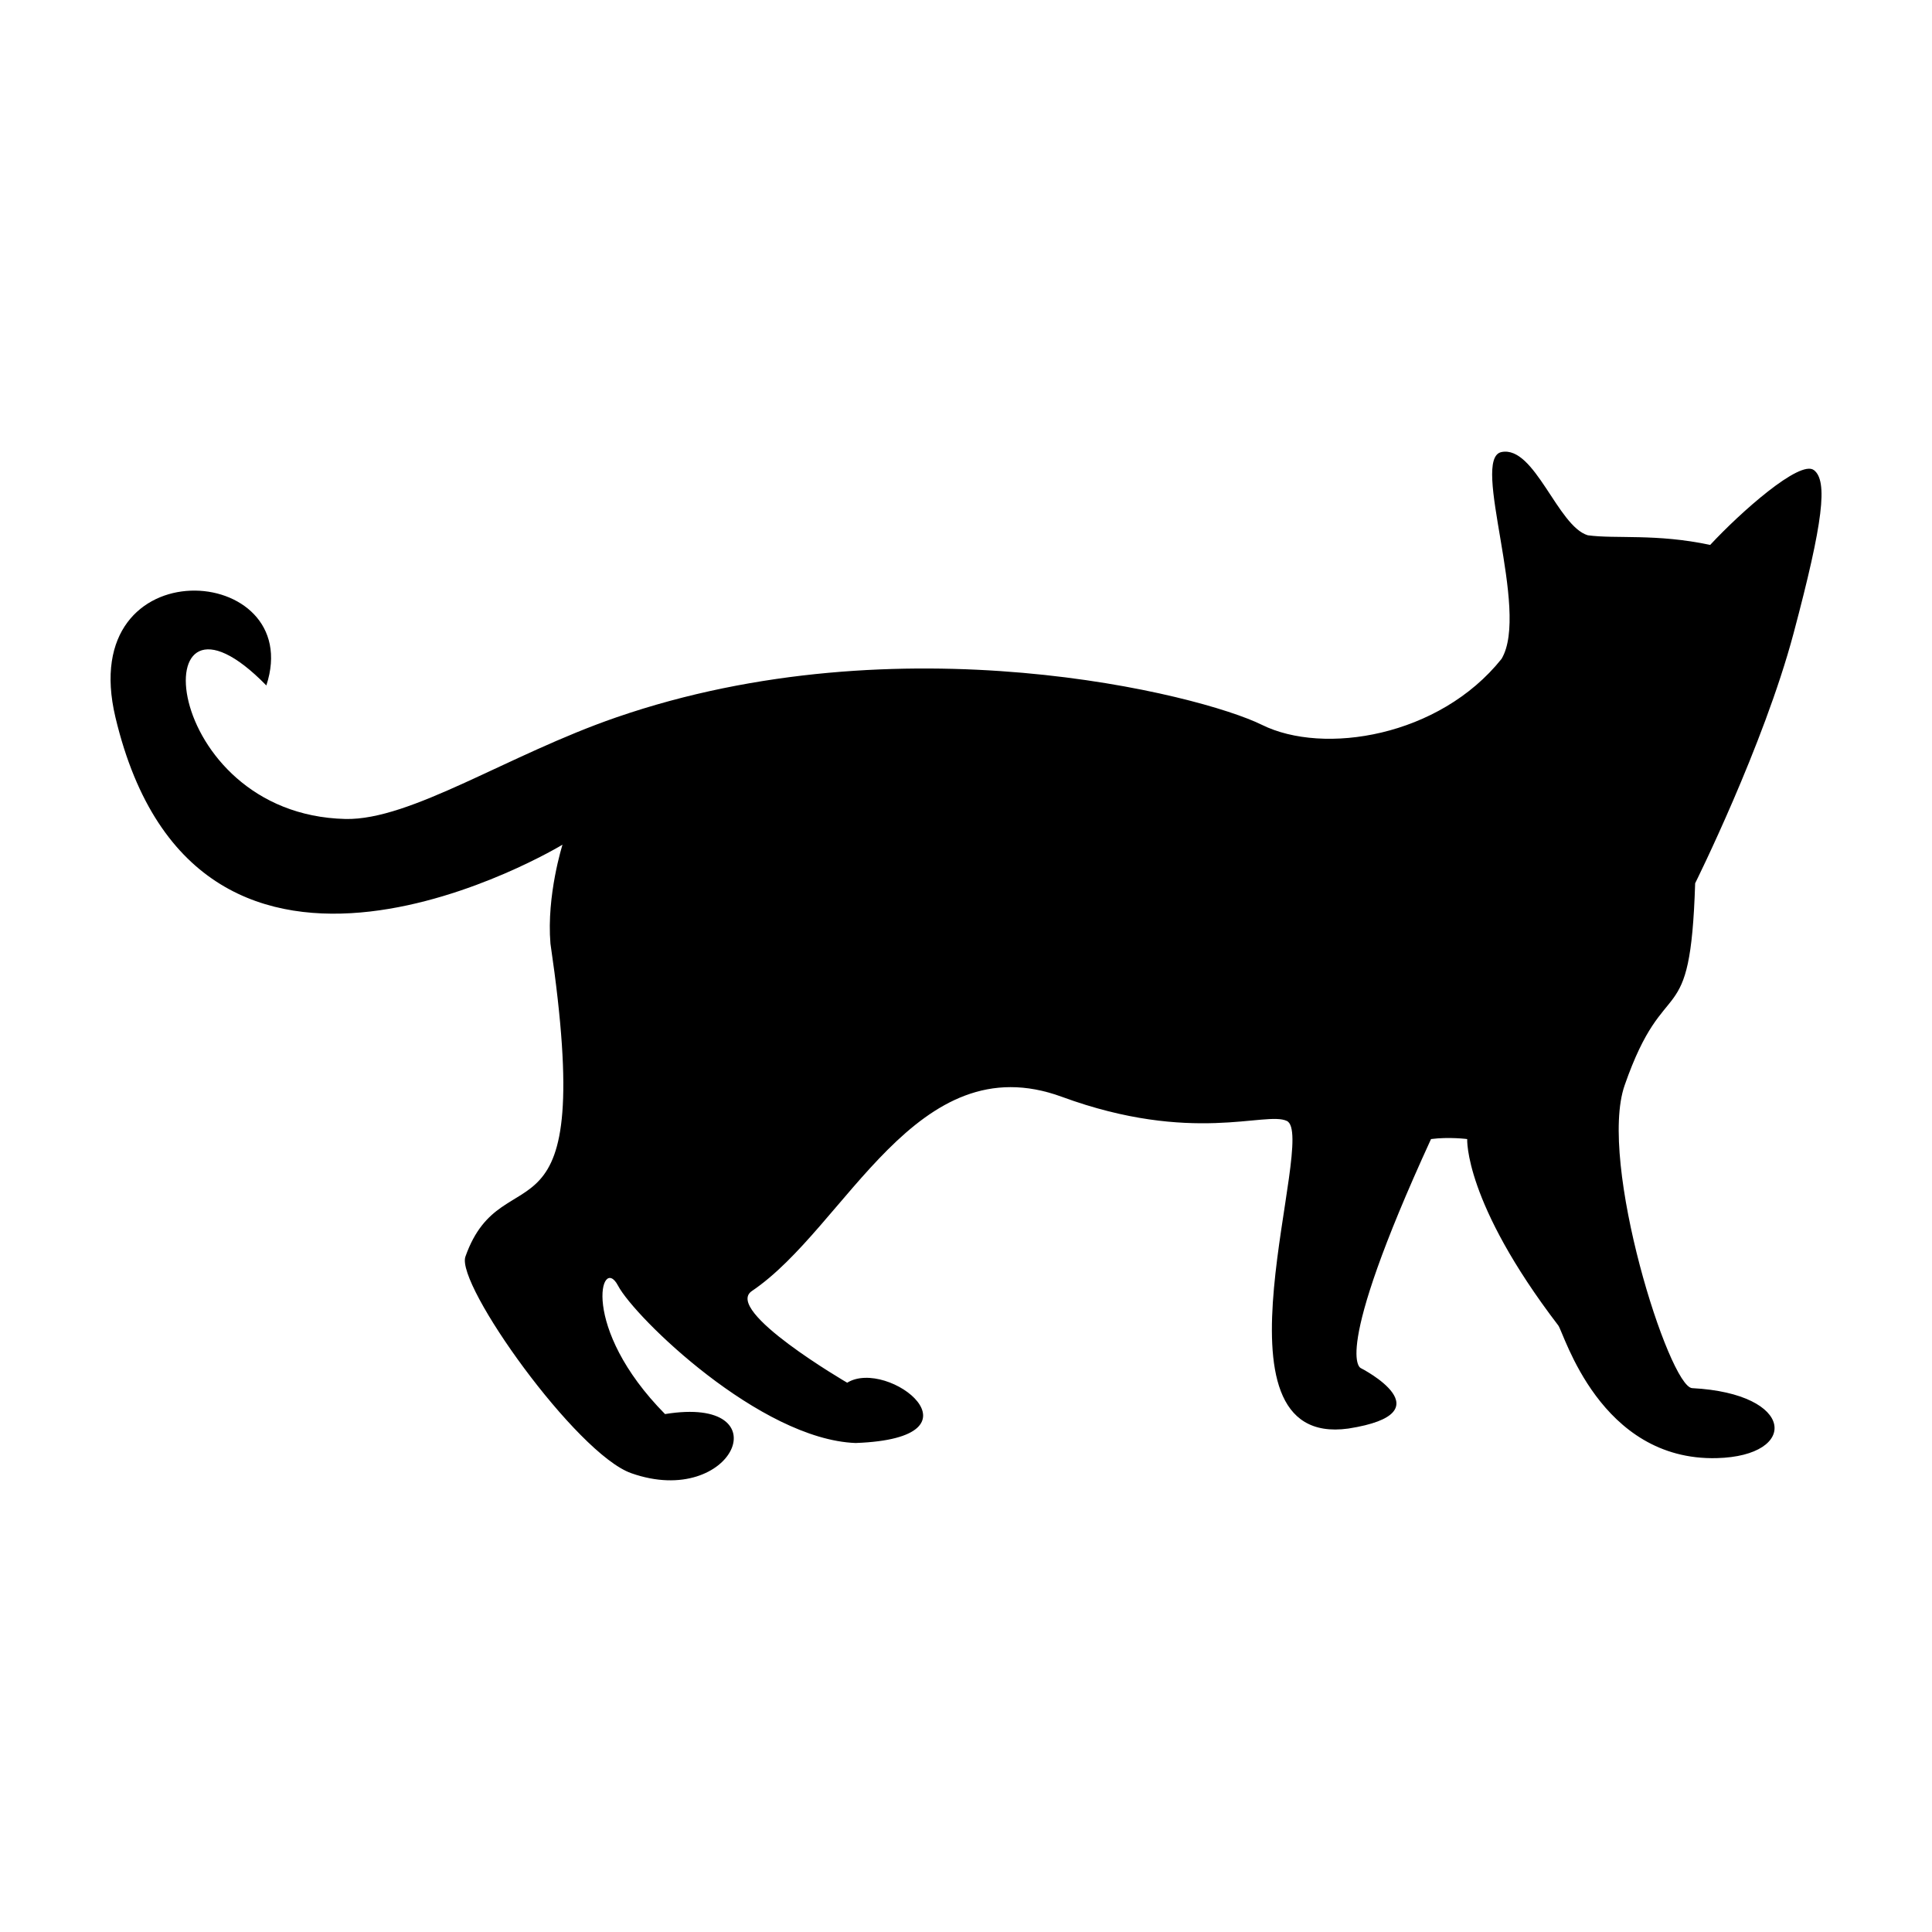<?xml version="1.0" encoding="UTF-8"?>
<!-- Uploaded to: ICON Repo, www.iconrepo.com, Generator: ICON Repo Mixer Tools -->
<svg fill="#000000" width="800px" height="800px" version="1.1" viewBox="144 144 512 512" xmlns="http://www.w3.org/2000/svg">
 <path d="m624.71 268.59c-3.688-2.856-19.492 11.203-27.496 19.82-14.227-3.043-25.086-1.547-32.434-2.555-7.996-2.402-14.07-23.816-22.859-22.059-8.359 1.668 7.668 41.996 0 54.82-16.469 20.621-47.148 25.574-63.5 17.477-16.348-8.086-95.695-28.027-171.13-1.969-28.758 9.93-54.418 27.301-71.762 26.914-49.418-1.184-54.348-69.59-20.949-35.383 10.711-32.605-50.844-37.191-39.992 8.434 21.938 92.262 118.48 33.762 118.48 33.762s-4.262 13.41-3.195 26.215c12.465 84.719-12.473 54.512-22.535 82.953-2.606 7.34 29.367 52.25 43.953 57.395 27.176 9.594 40.273-20.773 8.949-15.668-22.695-23-16.941-42.531-12.469-34.051 4.473 8.496 37.719 40.773 62.973 41.719 35.801-1.301 8.629-22.68-2.231-15.98 0 0-32.898-19.133-25.258-24.297 25.09-16.938 43.422-65.684 82.16-51.465 34.582 12.695 54.012 3.715 59.617 6.394 8.309 3.984-22.859 86.957 16.305 81.516 26.531-4.16 3.352-15.984 3.352-15.984s-8.309-2.227 18.547-60.734c4.797-0.625 9.586 0 9.586 0s-0.875 16.668 24.137 49.395c1.531 2.012 11.023 35.969 42.031 35.16 21.734-0.57 20.938-17.105-6.551-18.547-6.098-0.324-24.988-59.898-17.898-80.242 10.852-31.176 17.41-12.629 18.691-53.555 0 0 18.094-36.32 26.062-66.164 7.953-29.836 9.105-40.461 5.422-43.32z"/>
</svg>